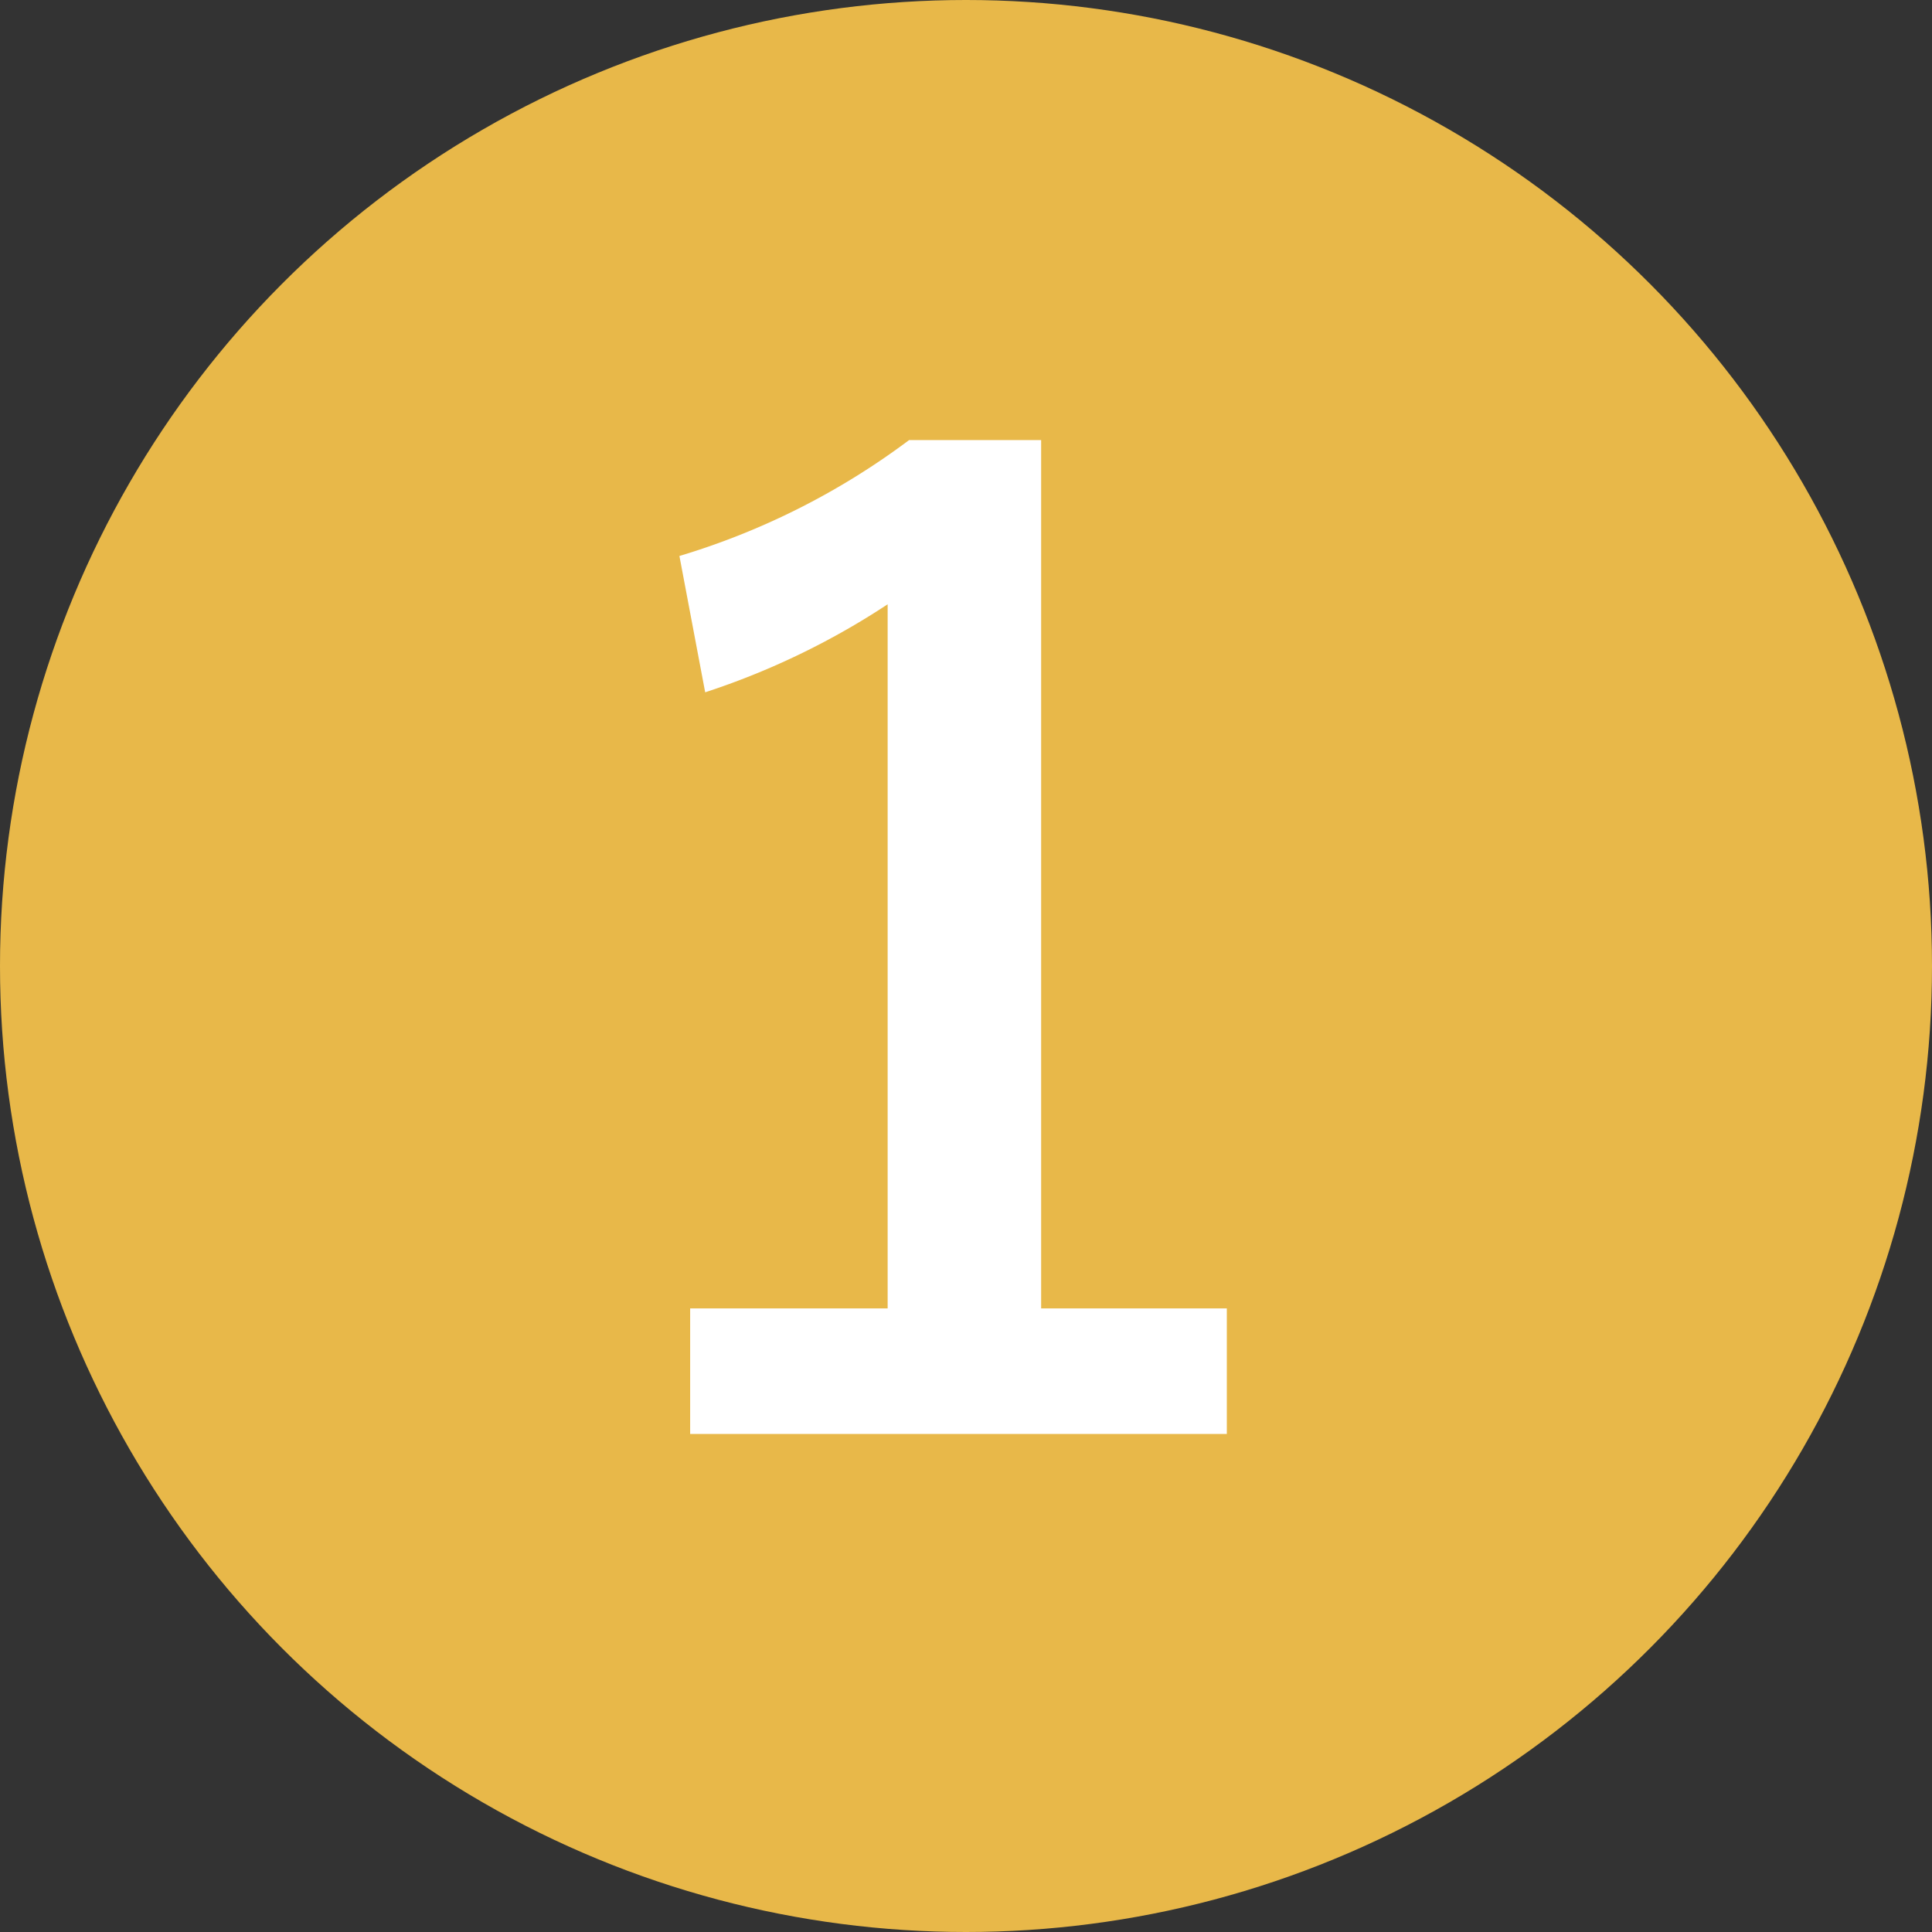 <svg xmlns="http://www.w3.org/2000/svg" width="18" height="18" viewBox="0 0 18 18"><rect x="0" y="0" width="18" height="18" fill="#333333" stroke="none"/><defs><style>.a{fill:#e8b849;}.b{fill:#fff;}</style></defs><circle class="a" cx="9" cy="9" r="9"/><path class="b" d="M9.7,12.19h1.73v1.17h-5V12.19H8.27V5.63a7.08,7.08,0,0,1-1.7.82L6.33,5.18A6.85,6.85,0,0,0,8.47,4.1H9.7Z"/></svg>